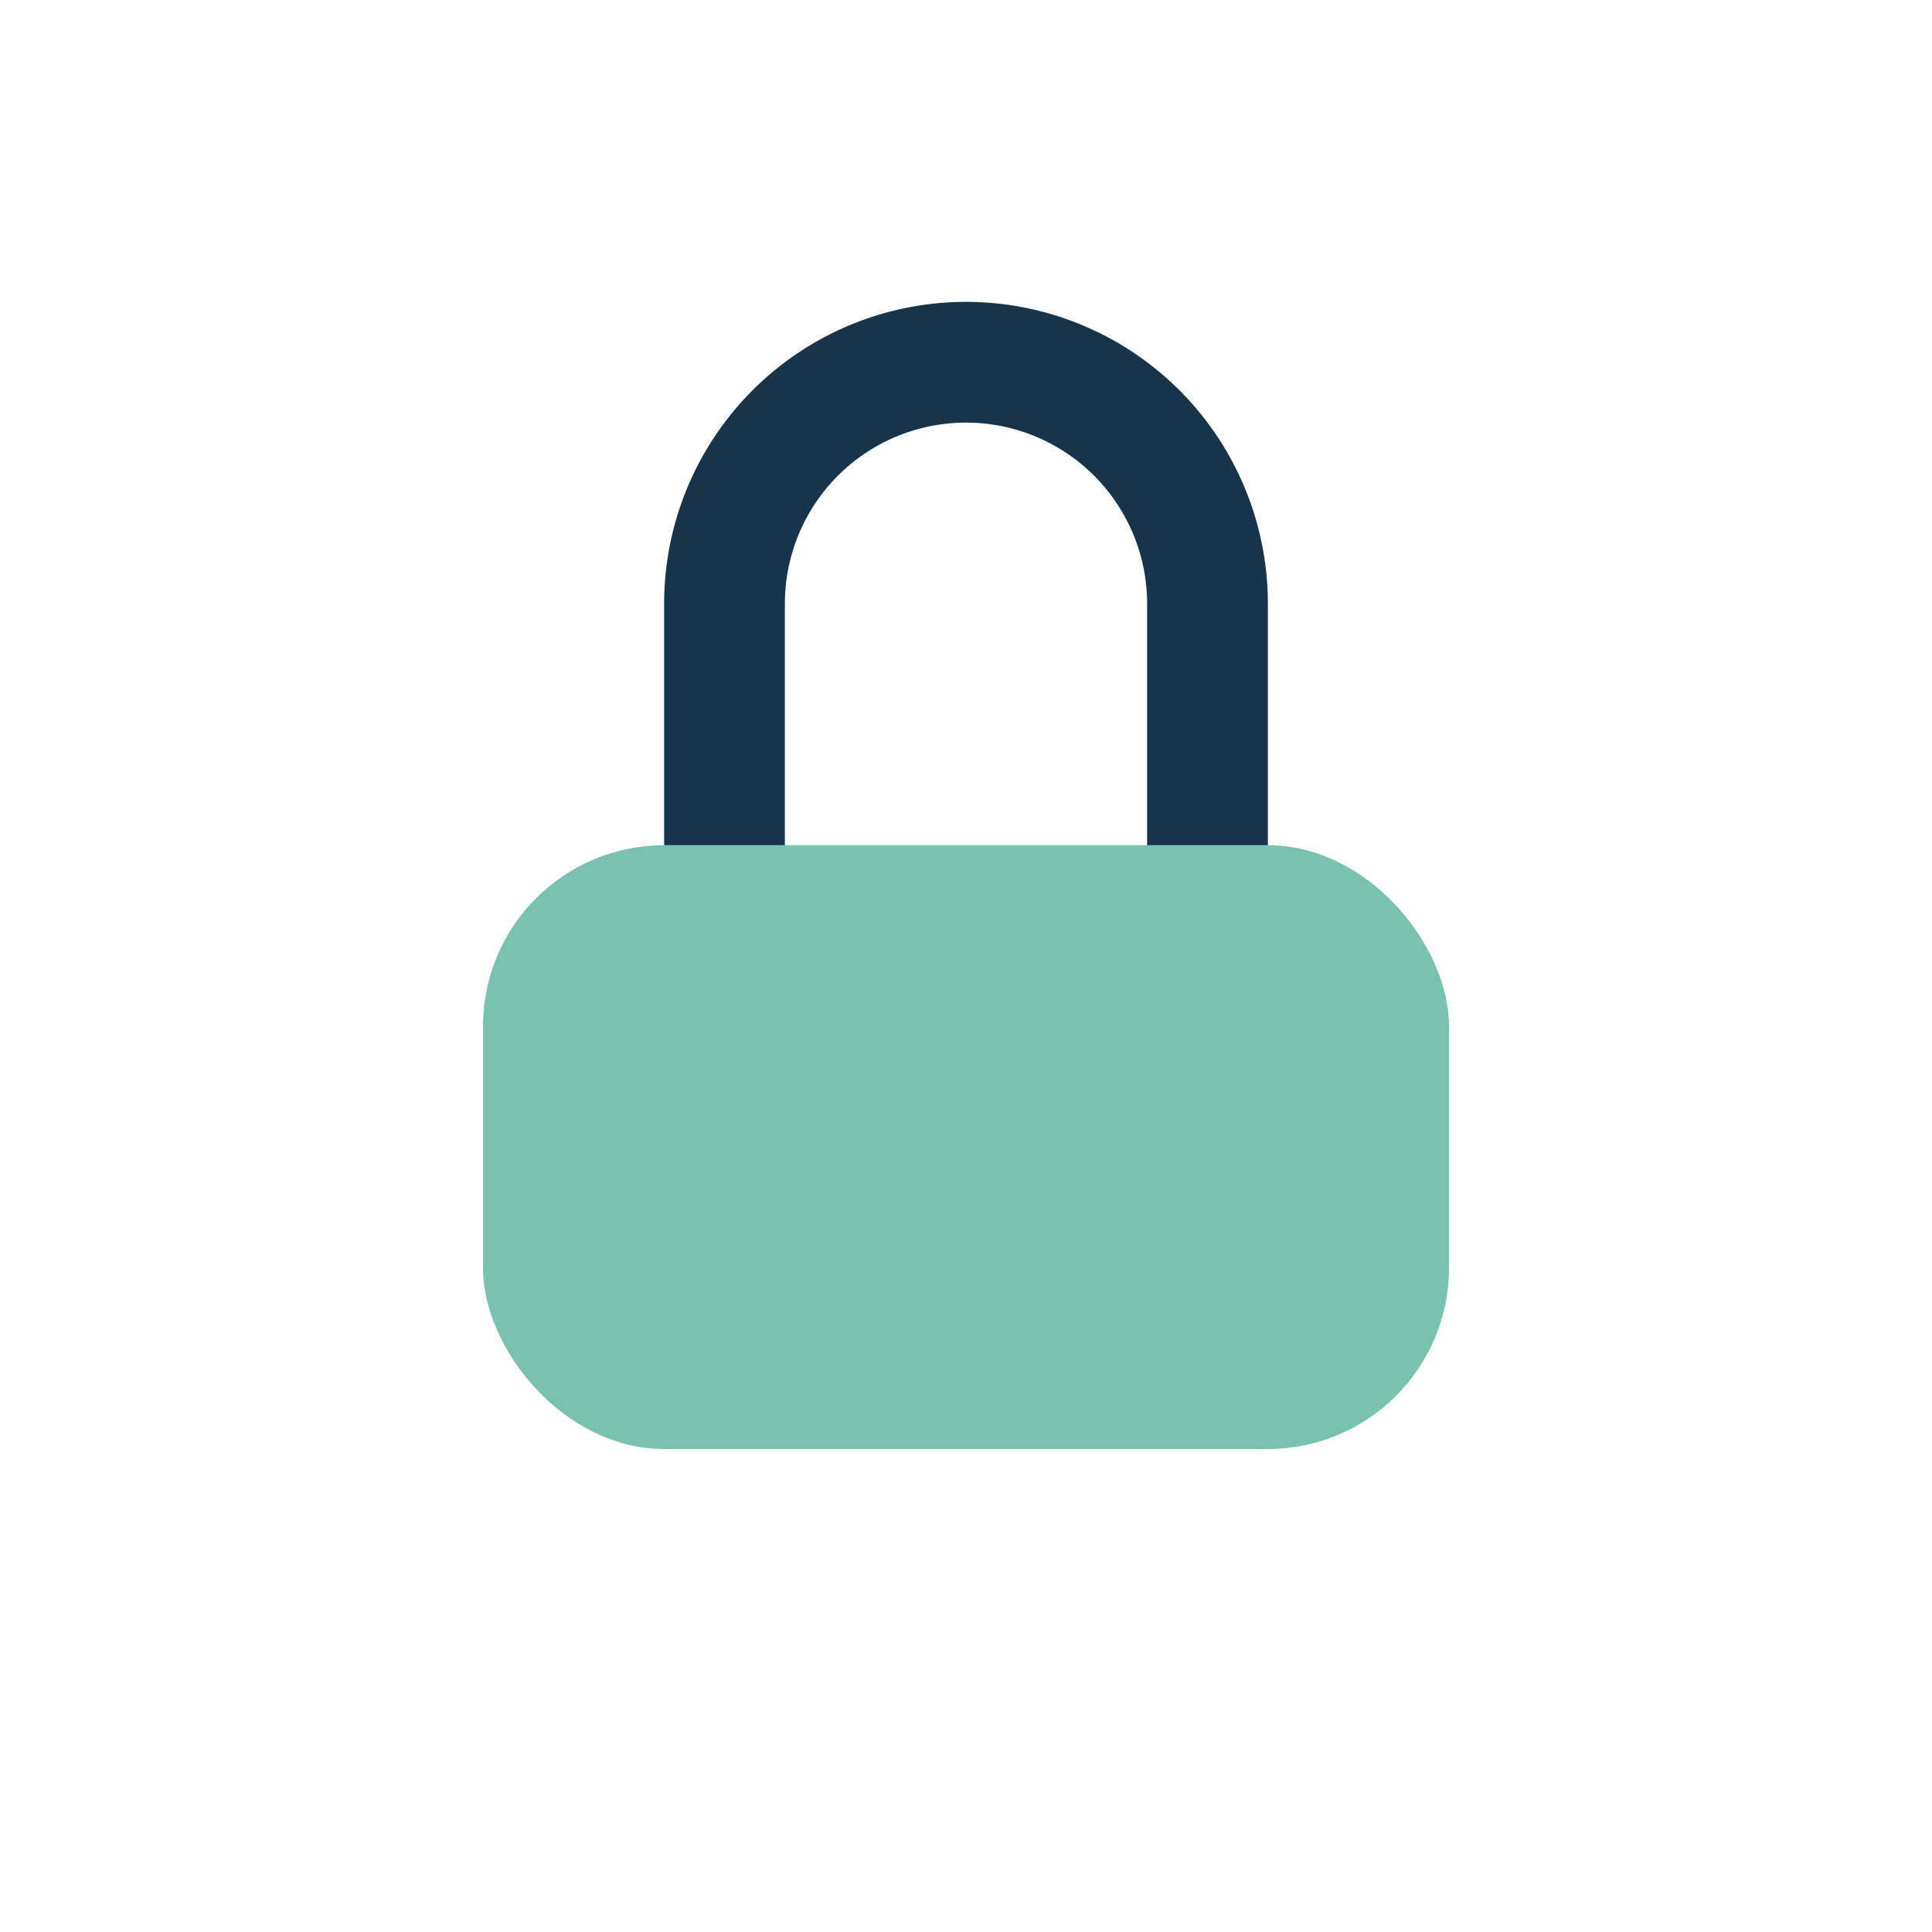 <?xml version="1.0" encoding="UTF-8"?>
<svg xmlns="http://www.w3.org/2000/svg" width="32" height="32" viewBox="0 0 32 32"><rect x="8" y="14" width="16" height="10" rx="3" fill="#79C2B0"/><path d="M12 14V10a4 4 0 1 1 8 0v4" stroke="#16354D" stroke-width="2" fill="none"/></svg>